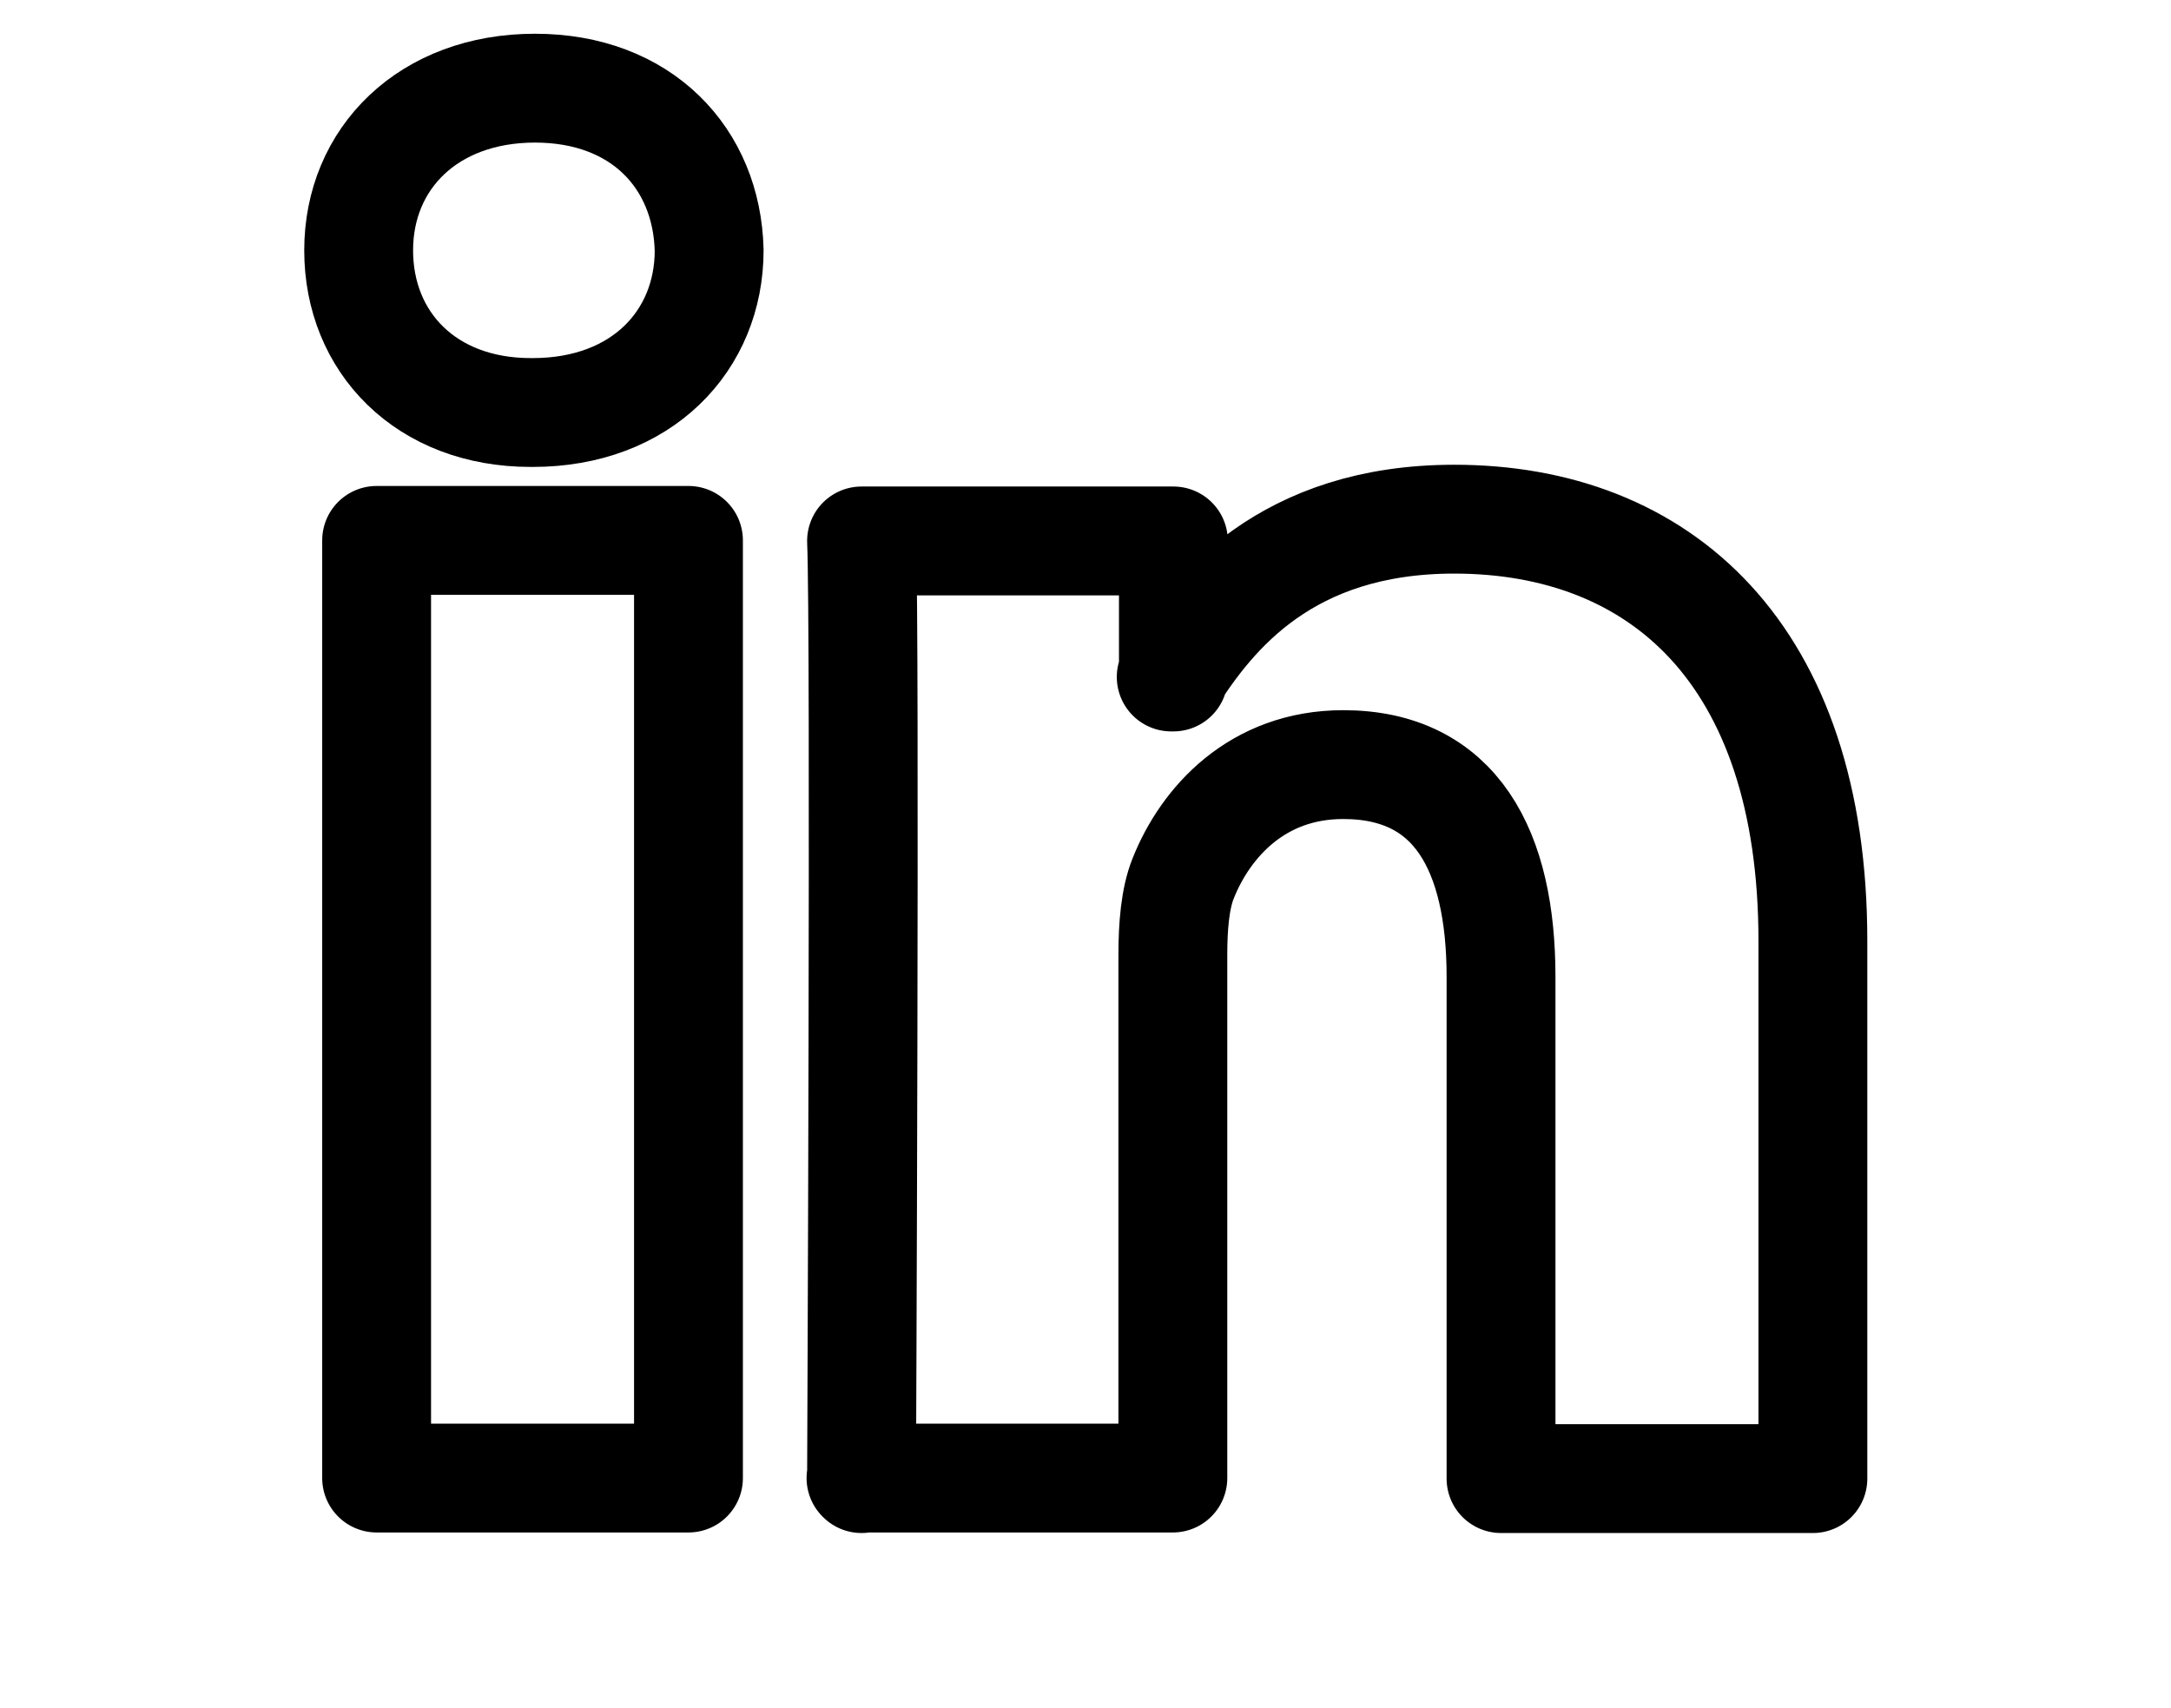 <?xml version="1.0" encoding="UTF-8"?>
<svg id="icon-linkedIn" xmlns="http://www.w3.org/2000/svg" viewBox="0 0 39.89 31.39">
  <path d="M12.65,27.16V9.93h-5.73v17.23h5.73,0ZM9.79,7.58c2,0,3.24-1.32,3.24-2.98-.04-1.69-1.24-2.98-3.2-2.98s-3.24,1.29-3.24,2.98,1.24,2.98,3.16,2.98h.04ZM15.82,27.16h5.73v-9.62c0-.51.04-1.03.19-1.4.41-1.03,1.36-2.09,2.94-2.09,2.07,0,2.9,1.58,2.9,3.9v9.22h5.73v-9.88c0-5.29-2.82-7.75-6.59-7.75-3.09,0-4.45,1.73-5.2,2.9h.04v-2.5h-5.73c.07,1.62,0,17.23,0,17.23h0Z" fill="none" stroke="#000" stroke-linejoin="round" stroke-width="2"/>
</svg>